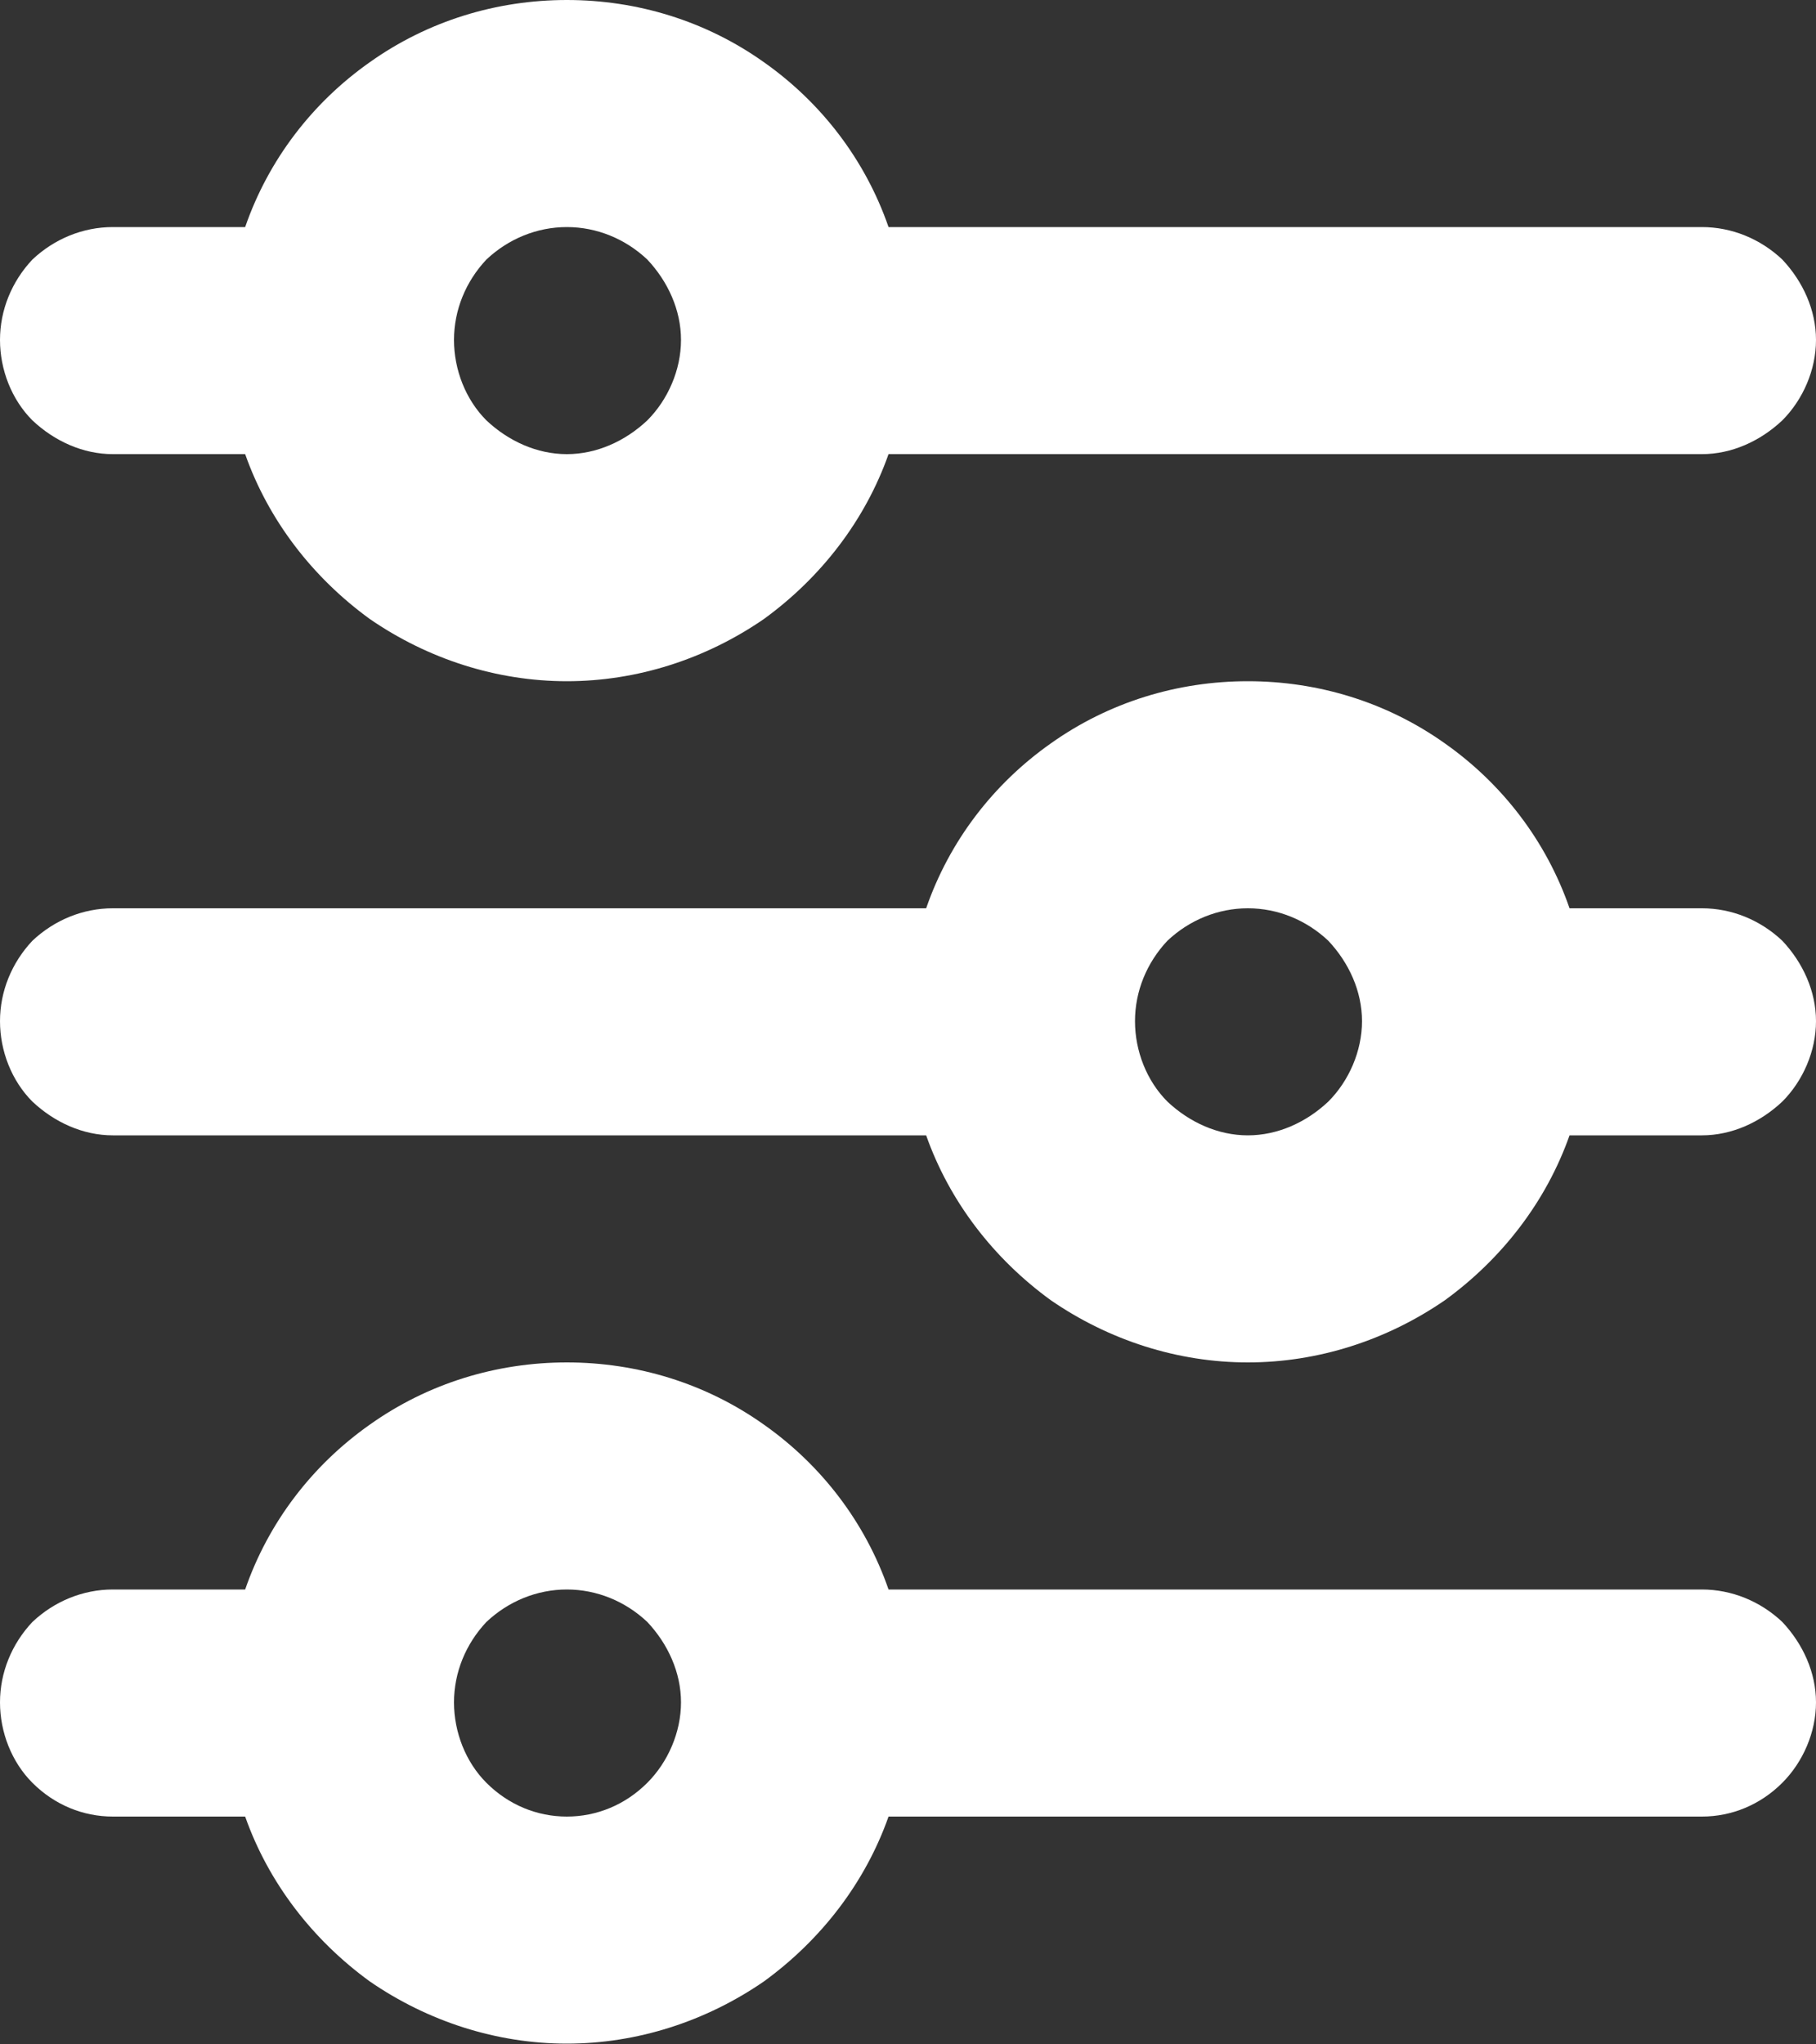 <svg width="14" height="15.754" viewBox="0 0 14 15.754" fill="none" xmlns="http://www.w3.org/2000/svg" xmlns:xlink="http://www.w3.org/1999/xlink">
	<rect x="0" y="0" width="14" height="15.754" fill="#333333" stroke="none"/>
	<path id="Vector" d="M4.37 1.75C4.14 1.75 3.92 1.84 3.75 2C3.59 2.17 3.5 2.39 3.5 2.62C3.5 2.85 3.59 3.08 3.75 3.24C3.92 3.4 4.14 3.5 4.37 3.5C4.6 3.5 4.82 3.4 4.99 3.24C5.15 3.08 5.25 2.85 5.25 2.62C5.25 2.39 5.15 2.17 4.99 2C4.82 1.84 4.6 1.75 4.37 1.75ZM1.89 1.75C2.07 1.23 2.41 0.79 2.85 0.48C3.3 0.16 3.83 0 4.37 0C4.91 0 5.44 0.16 5.89 0.48C6.33 0.79 6.67 1.23 6.85 1.75L13.12 1.75C13.35 1.75 13.57 1.84 13.74 2C13.9 2.17 14 2.39 14 2.62C14 2.85 13.9 3.08 13.74 3.24C13.57 3.4 13.35 3.5 13.12 3.5L6.85 3.5C6.67 4.01 6.33 4.45 5.89 4.77C5.44 5.08 4.91 5.25 4.37 5.25C3.83 5.25 3.3 5.08 2.85 4.77C2.41 4.45 2.07 4.01 1.89 3.5L0.87 3.5C0.64 3.5 0.42 3.4 0.25 3.24C0.09 3.08 0 2.85 0 2.62C0 2.39 0.09 2.17 0.25 2C0.42 1.84 0.64 1.75 0.87 1.75L1.89 1.75ZM9.62 7C9.39 7 9.17 7.09 9 7.25C8.84 7.42 8.75 7.64 8.75 7.87C8.75 8.1 8.84 8.33 9 8.49C9.17 8.65 9.39 8.75 9.62 8.75C9.85 8.75 10.07 8.65 10.24 8.49C10.4 8.33 10.5 8.1 10.5 7.87C10.5 7.64 10.4 7.42 10.24 7.25C10.07 7.09 9.85 7 9.62 7ZM7.14 7C7.32 6.48 7.66 6.04 8.1 5.73C8.55 5.41 9.08 5.25 9.62 5.25C10.16 5.25 10.69 5.41 11.14 5.73C11.58 6.04 11.92 6.48 12.1 7L13.12 7C13.35 7 13.57 7.09 13.74 7.25C13.9 7.42 14 7.64 14 7.87C14 8.1 13.9 8.33 13.74 8.49C13.57 8.65 13.35 8.75 13.12 8.75L12.1 8.75C11.92 9.26 11.58 9.7 11.14 10.02C10.69 10.33 10.16 10.5 9.62 10.5C9.08 10.5 8.55 10.33 8.1 10.02C7.66 9.7 7.32 9.26 7.14 8.75L0.87 8.75C0.64 8.75 0.42 8.65 0.25 8.49C0.09 8.33 0 8.1 0 7.87C0 7.64 0.09 7.42 0.25 7.25C0.42 7.09 0.64 7 0.87 7L7.14 7ZM4.37 12.25C4.14 12.25 3.92 12.34 3.75 12.5C3.59 12.67 3.5 12.89 3.5 13.12C3.5 13.35 3.59 13.58 3.75 13.74C3.92 13.91 4.14 14 4.37 14C4.6 14 4.82 13.91 4.99 13.74C5.15 13.58 5.25 13.35 5.25 13.12C5.25 12.89 5.15 12.67 4.99 12.5C4.82 12.34 4.6 12.25 4.37 12.25ZM1.89 12.25C2.07 11.73 2.41 11.29 2.85 10.98C3.3 10.66 3.83 10.5 4.37 10.5C4.91 10.5 5.44 10.66 5.89 10.98C6.33 11.29 6.67 11.73 6.85 12.25L13.12 12.25C13.35 12.25 13.57 12.34 13.74 12.5C13.9 12.67 14 12.89 14 13.12C14 13.35 13.9 13.58 13.74 13.74C13.57 13.91 13.35 14 13.12 14L6.85 14C6.67 14.51 6.33 14.95 5.89 15.27C5.44 15.58 4.91 15.75 4.37 15.75C3.83 15.75 3.3 15.58 2.85 15.27C2.41 14.95 2.07 14.51 1.89 14L0.87 14C0.64 14 0.42 13.91 0.25 13.74C0.09 13.58 0 13.35 0 13.12C0 12.89 0.09 12.67 0.25 12.5C0.42 12.34 0.64 12.25 0.87 12.25L1.89 12.25Z" fill="#FFFFFF" fill-opacity="1" fill-rule="nonzero"/>
</svg>
